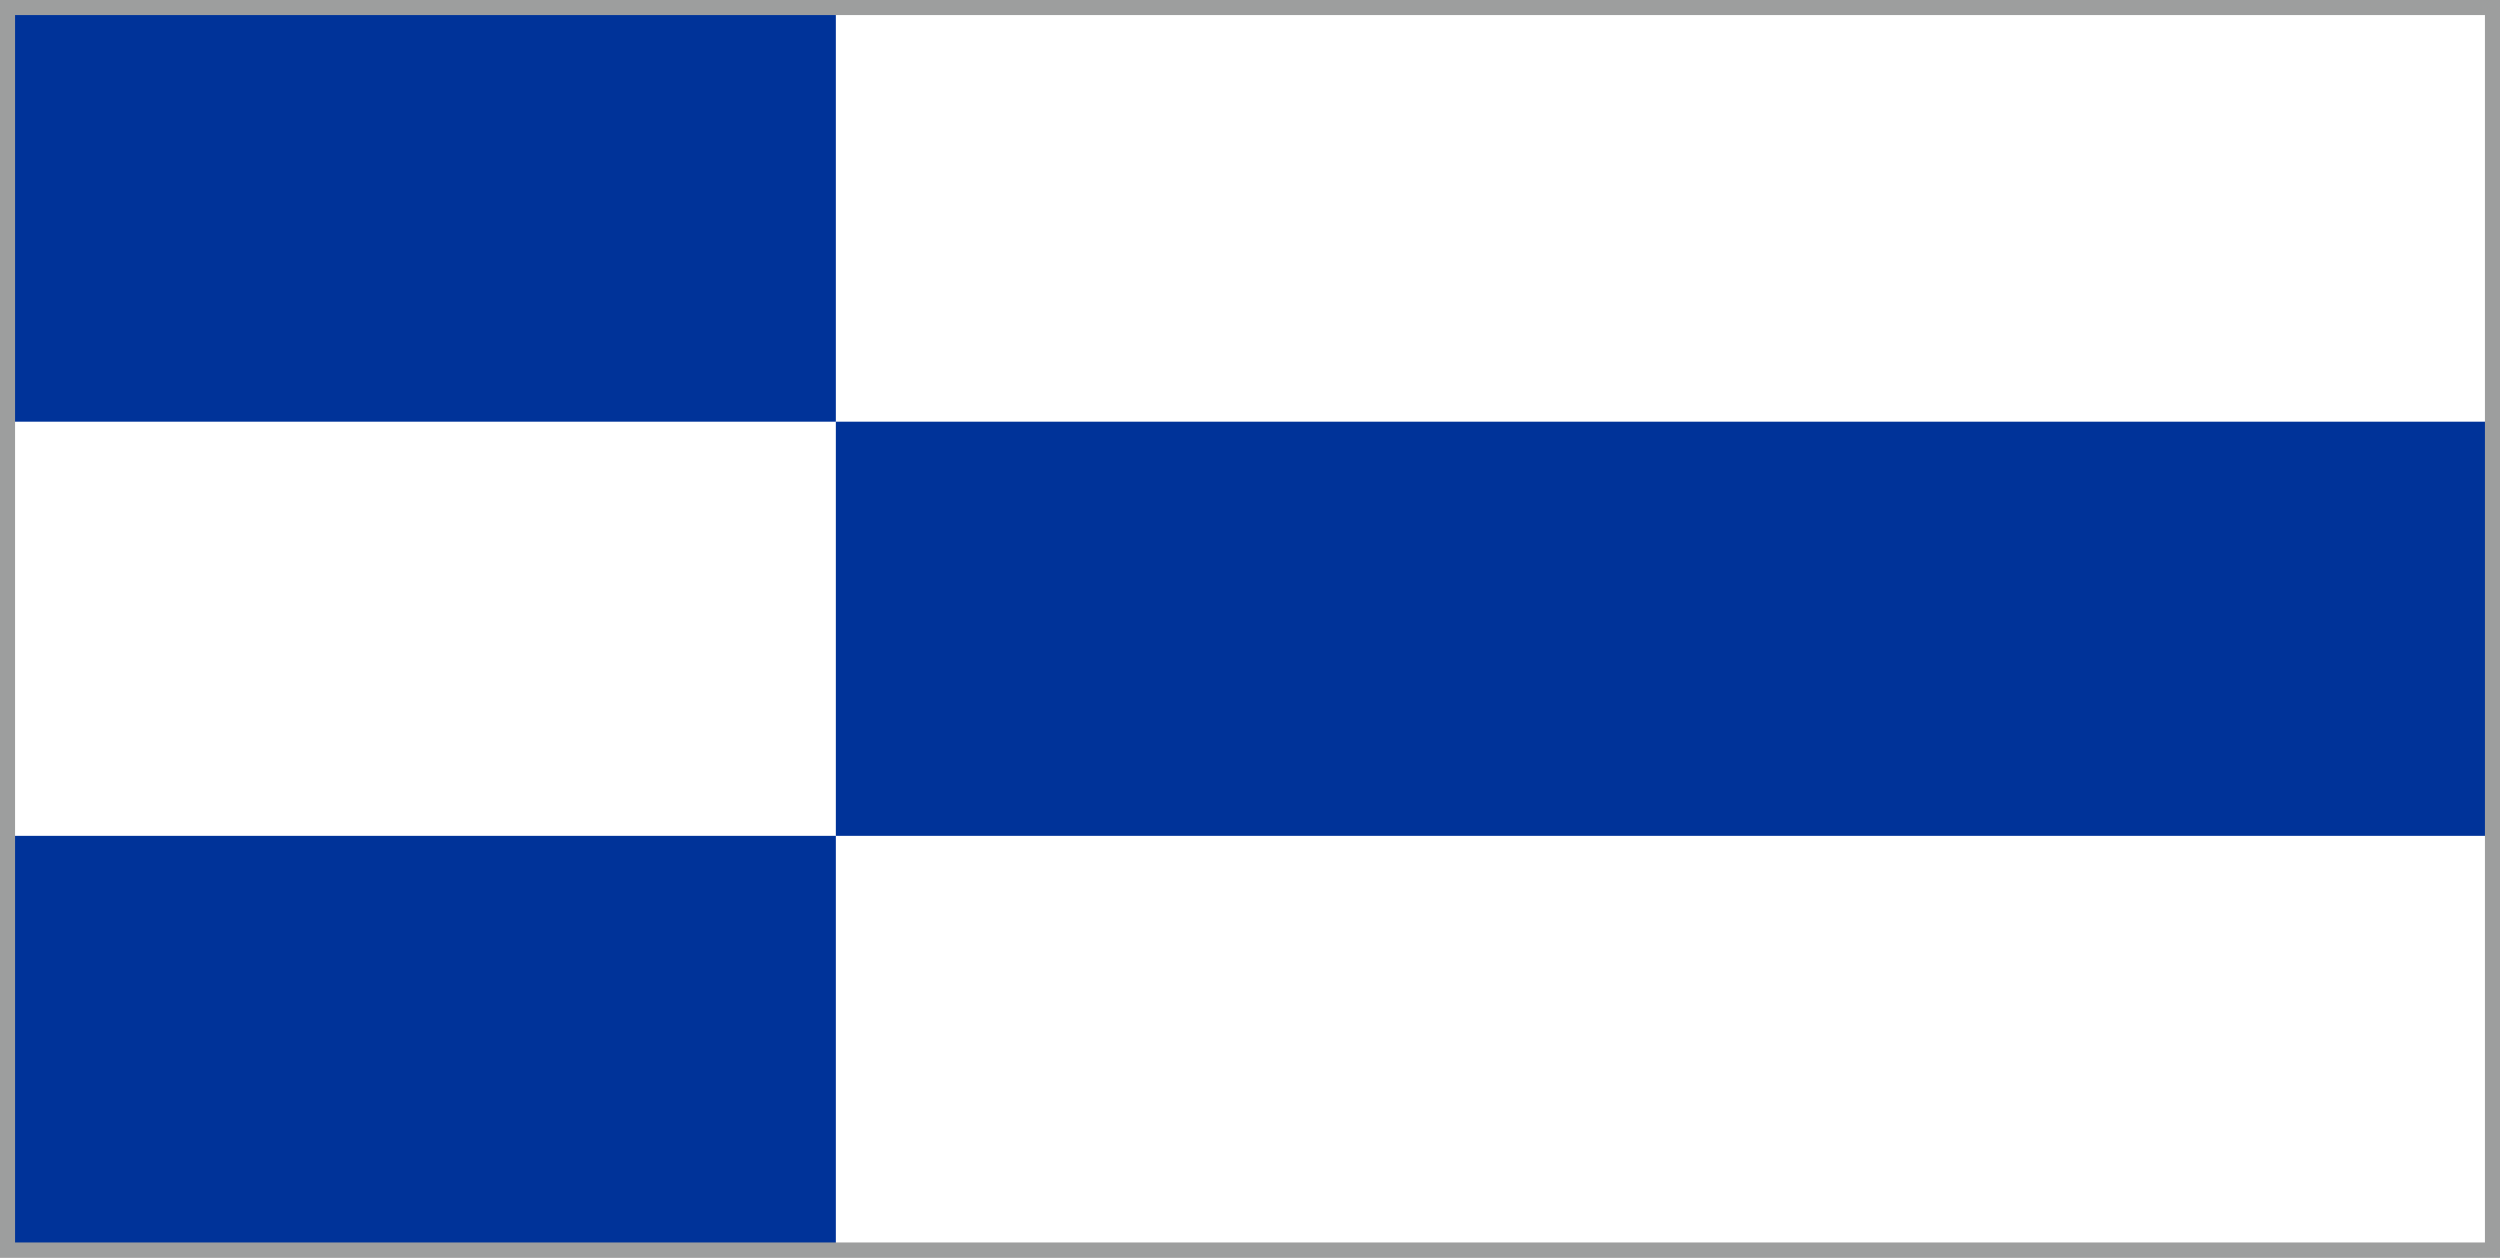 <?xml version="1.0" encoding="UTF-8"?>
<!DOCTYPE svg PUBLIC "-//W3C//DTD SVG 1.1//EN" "http://www.w3.org/Graphics/SVG/1.1/DTD/svg11.dtd">
<!-- Creator: CorelDRAW 2021.5 -->
<svg xmlns="http://www.w3.org/2000/svg" xml:space="preserve" width="166mm" height="83.5mm" version="1.1" style="shape-rendering:geometricPrecision; text-rendering:geometricPrecision; image-rendering:optimizeQuality; fill-rule:evenodd; clip-rule:evenodd"
viewBox="0 0 16600 8350.01"
 xmlns:xlink="http://www.w3.org/1999/xlink"
 xmlns:xodm="http://www.corel.com/coreldraw/odm/2003">
 <rect x="0" y="0" width="16600" height="8350.01" fill="#808080" stroke="none"/>
 <defs>
  <style type="text/css">
   <![CDATA[
    .str1 {stroke:#9D9E9E;stroke-width:100;stroke-miterlimit:22.926}
    .str0 {stroke:#2B2A29;stroke-width:7.62;stroke-miterlimit:22.926}
    .fil2 {fill:none}
    .fil1 {fill:#003399}
    .fil0 {fill:white}
   ]]>
  </style>
 </defs>
 <g id="Layer_x0020_1">
  <g id="_2644057888240">
   <rect class="fil0 str0" x="50" y="50" width="16500" height="8250"/>
   <rect class="fil1" x="50" y="50" width="5500" height="2749.99"/>
   <rect class="fil1" x="50" y="5550" width="5500" height="2750"/>
   <rect class="fil1" x="5549.99" y="2800" width="10999.99" height="2749.99"/>
   <rect class="fil2 str1" x="50" y="50" width="16500" height="8250"/>
  </g>
 </g>
</svg>
